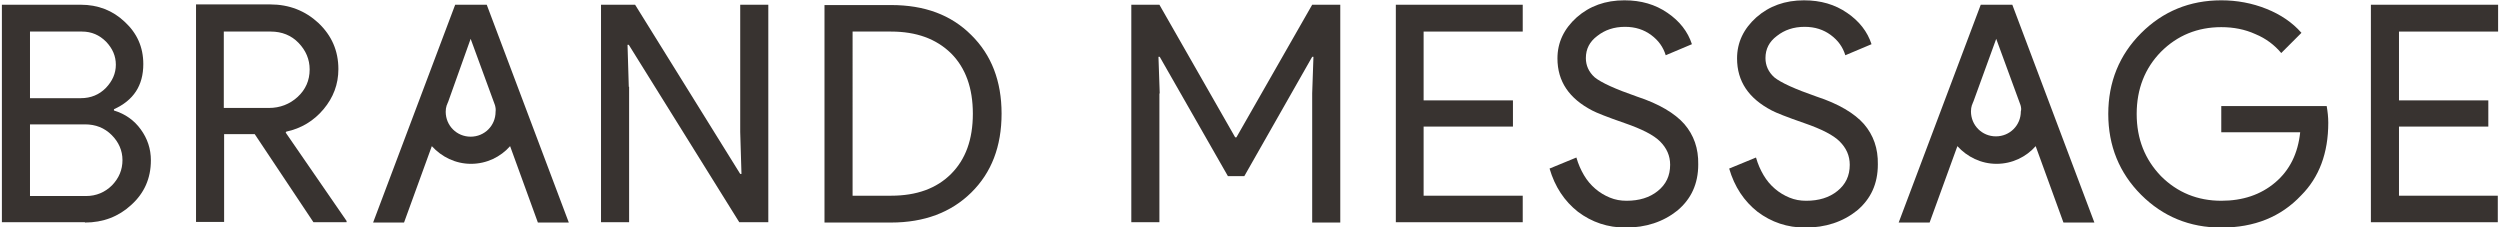 <?xml version="1.0" encoding="utf-8"?>
<!-- Generator: Adobe Illustrator 27.2.0, SVG Export Plug-In . SVG Version: 6.00 Build 0)  -->
<svg version="1.1" id="レイヤー_1" xmlns="http://www.w3.org/2000/svg" xmlns:xlink="http://www.w3.org/1999/xlink" x="0px"
	 y="0px" viewBox="0 0 792 72" style="enable-background:new 0 0 792 72;" xml:space="preserve">
<style type="text/css">
	.st0{fill:#383330;}
	.st1{fill-rule:evenodd;clip-rule:evenodd;fill:#383330;}
</style>
<g>
	<path class="st0" d="M26.9,70.5c5.8,0,10.7-1.9,14.7-5.6c4.1-3.7,6.2-8.4,6.2-14.1c0-3.7-1.1-6.9-3.2-9.8c-2.1-2.9-4.9-4.9-8.5-6
		v-0.4c6.2-2.8,9.3-7.5,9.3-14.3c0-5.4-2-9.8-5.9-13.4C35.7,3.3,31,1.5,25.6,1.5H0.6v68.9H26.9z M26,10c3,0,5.5,1.1,7.6,3.2
		c2.1,2.2,3.1,4.6,3.1,7.3c0,2.8-1.1,5.2-3.2,7.4c-2.1,2.1-4.7,3.2-7.9,3.2H9.5V10H26z M26.9,39.4c3.4,0,6.2,1.1,8.5,3.4
		c2.2,2.2,3.4,4.9,3.4,7.9c0,3.1-1.1,5.7-3.3,8c-2.2,2.2-5,3.4-8.2,3.4H9.5V39.4H26.9z"/>
	<path class="st0" d="M85.8,10c3.5,0,6.5,1.2,8.8,3.6c2.3,2.4,3.5,5.2,3.5,8.4c0,3.5-1.3,6.4-3.8,8.7c-2.5,2.3-5.6,3.5-9.1,3.5H70.9
		V10H85.8z M70.9,42.5h9.8l18.6,27.9h10.5v-0.4l-19.3-28l0.2-0.3c4.7-1,8.7-3.4,11.8-7.1c3.1-3.7,4.7-7.9,4.7-12.7
		c0-5.8-2.1-10.6-6.3-14.6c-4.2-3.9-9.3-5.9-15.3-5.9H62.1v68.9h8.9V42.5z"/>
	<path class="st0" d="M199.2,27.5l-0.4-13.3h0.4l35,56.2h9.2V1.5h-8.9v40.3l0.4,13.3h-0.4L201.2,1.5h-10.8v68.9h8.9V27.5z"/>
	<path class="st0" d="M282.3,70.5c10.5,0,19-3.2,25.4-9.5c6.4-6.3,9.6-14.6,9.6-25c0-10.3-3.2-18.6-9.6-24.9
		c-6.4-6.4-14.8-9.5-25.4-9.5h-21.1v68.9H282.3z M282.3,10c8,0,14.3,2.3,19,6.9c4.6,4.6,6.9,11,6.9,19.1c0,8.2-2.3,14.5-6.9,19.1
		c-4.6,4.6-10.9,6.9-19,6.9h-12.2V10H282.3z"/>
	<path class="st0" d="M367.4,29.6L367,18h0.4l21.6,37.8h5.2L415.7,18h0.4l-0.4,11.6v40.9h8.9V1.5h-8.9l-24,42h-0.4l-24-42h-8.9v68.9
		h8.9V29.6z"/>
	<path class="st0" d="M442.2,1.5v68.9h40.2V62h-31.4V40.1h28.3v-8.3h-28.3V10h31.4V1.5H442.2z"/>
	<path class="st0" d="M533.6,39.3c-3-3.4-8-6.4-15-8.7c-6.9-2.4-11.3-4.4-13.4-6.1c-1.9-1.7-2.8-3.8-2.8-6.1c0-2.9,1.2-5.2,3.6-7
		c2.4-1.9,5.3-2.9,8.8-2.9c3.3,0,6,0.9,8.3,2.6c2.3,1.7,3.8,3.8,4.6,6.4L536,14c-1.3-4-3.9-7.3-7.7-9.9c-3.9-2.7-8.4-4-13.7-4
		c-6,0-11,1.8-15.1,5.4c-4,3.6-6.1,7.9-6.1,13c0,7.3,3.7,12.7,11,16.5c1.3,0.7,4.8,2.1,10.3,4c5.5,1.9,9.2,3.8,11.2,5.8
		c2.1,2.1,3.2,4.5,3.2,7.4c0,3.5-1.3,6.2-3.9,8.3c-2.6,2.1-5.9,3.1-9.9,3.1c-1.9,0-3.6-0.3-5.3-1c-1.7-0.7-3.2-1.6-4.6-2.8
		c-1.4-1.2-2.6-2.6-3.6-4.3c-1-1.7-1.8-3.5-2.4-5.6l-8.5,3.5c1.7,5.8,4.7,10.3,9,13.7c4.4,3.3,9.4,5,15.1,5c6.4,0,11.9-1.8,16.4-5.4
		c4.4-3.7,6.6-8.5,6.6-14.6C538.1,47,536.6,42.8,533.6,39.3z"/>
	<path class="st0" d="M590.5,39.3c-3-3.4-8-6.4-15-8.7c-6.9-2.4-11.3-4.4-13.4-6.1c-1.9-1.7-2.8-3.8-2.8-6.1c0-2.9,1.2-5.2,3.6-7
		c2.4-1.9,5.3-2.9,8.8-2.9c3.3,0,6,0.9,8.3,2.6c2.3,1.7,3.8,3.8,4.6,6.4l8.3-3.5c-1.3-4-3.9-7.3-7.7-9.9c-3.9-2.7-8.4-4-13.7-4
		c-6,0-11,1.8-15.1,5.4c-4,3.6-6.1,7.9-6.1,13c0,7.3,3.7,12.7,11,16.5c1.3,0.7,4.8,2.1,10.3,4c5.5,1.9,9.2,3.8,11.2,5.8
		c2.1,2.1,3.2,4.5,3.2,7.4c0,3.5-1.3,6.2-3.9,8.3c-2.6,2.1-5.9,3.1-9.9,3.1c-1.9,0-3.6-0.3-5.3-1c-1.7-0.7-3.2-1.6-4.6-2.8
		c-1.4-1.2-2.6-2.6-3.6-4.3c-1-1.7-1.8-3.5-2.4-5.6l-8.5,3.5c1.7,5.8,4.7,10.3,9,13.7c4.4,3.3,9.4,5,15.1,5c6.4,0,11.9-1.8,16.4-5.4
		c4.4-3.7,6.6-8.5,6.6-14.6C595,47,593.5,42.8,590.5,39.3z"/>
	<path class="st0" d="M737.1,33.6h-33.4v8.3h25c-0.7,6.7-3.3,12-7.9,15.9c-4.6,3.9-10.3,5.8-17.1,5.8c-7.5,0-13.9-2.6-19.1-7.8
		c-5.1-5.3-7.7-11.8-7.7-19.7s2.6-14.5,7.7-19.7c5.2-5.2,11.6-7.8,19.1-7.8c3.9,0,7.5,0.7,10.8,2.2c3.4,1.4,6.1,3.5,8.2,6l6.4-6.4
		c-2.9-3.3-6.6-5.8-11.1-7.6c-4.5-1.8-9.3-2.7-14.3-2.7c-10,0-18.5,3.5-25.4,10.4c-6.9,6.9-10.4,15.5-10.4,25.6
		c0,10.1,3.5,18.7,10.4,25.6c6.9,6.9,15.4,10.4,25.4,10.4c10.5,0,18.9-3.4,25.3-10.2c5.7-5.7,8.6-13.4,8.6-23
		C737.6,37.1,737.4,35.4,737.1,33.6L737.1,33.6z"/>
	<path class="st0" d="M751.1,1.5v68.9h40.2V62H760V40.1h28.3v-8.3H760V10h31.4V1.5H751.1z"/>
	<path class="st1" d="M170.4,70.5l-8.8-24.2c-3,3.4-7.4,5.6-12.4,5.6c-4.9,0-9.3-2.2-12.4-5.6L128,70.5h-9.8l26-69h10l26,69H170.4z
		 M156.8,33.3l-7.7-21l0,0l0,0L142,32.2c-0.1,0.3-0.3,0.6-0.4,1l-0.1,0.2l0,0c-0.2,0.6-0.3,1.3-0.3,2c0,4.4,3.5,7.9,7.9,7.9
		c4.4,0,7.9-3.5,7.9-7.9C157.1,34.7,157,34,156.8,33.3L156.8,33.3z"/>
	<path class="st1" d="M653.7,70.5l-8.8-24.2c-3,3.4-7.4,5.6-12.4,5.6c-4.9,0-9.3-2.2-12.4-5.6l-8.8,24.2h-9.8l26-69h10l26,69H653.7z
		 M640.1,33.3l-7.7-21l0,0l0,0l-7.2,19.8c-0.1,0.3-0.3,0.6-0.4,1l-0.1,0.2l0,0c-0.2,0.6-0.3,1.3-0.3,2c0,4.4,3.5,7.9,7.9,7.9
		c4.4,0,7.9-3.5,7.9-7.9C640.4,34.7,640.3,34,640.1,33.3L640.1,33.3z"/>
</g>
</svg>
